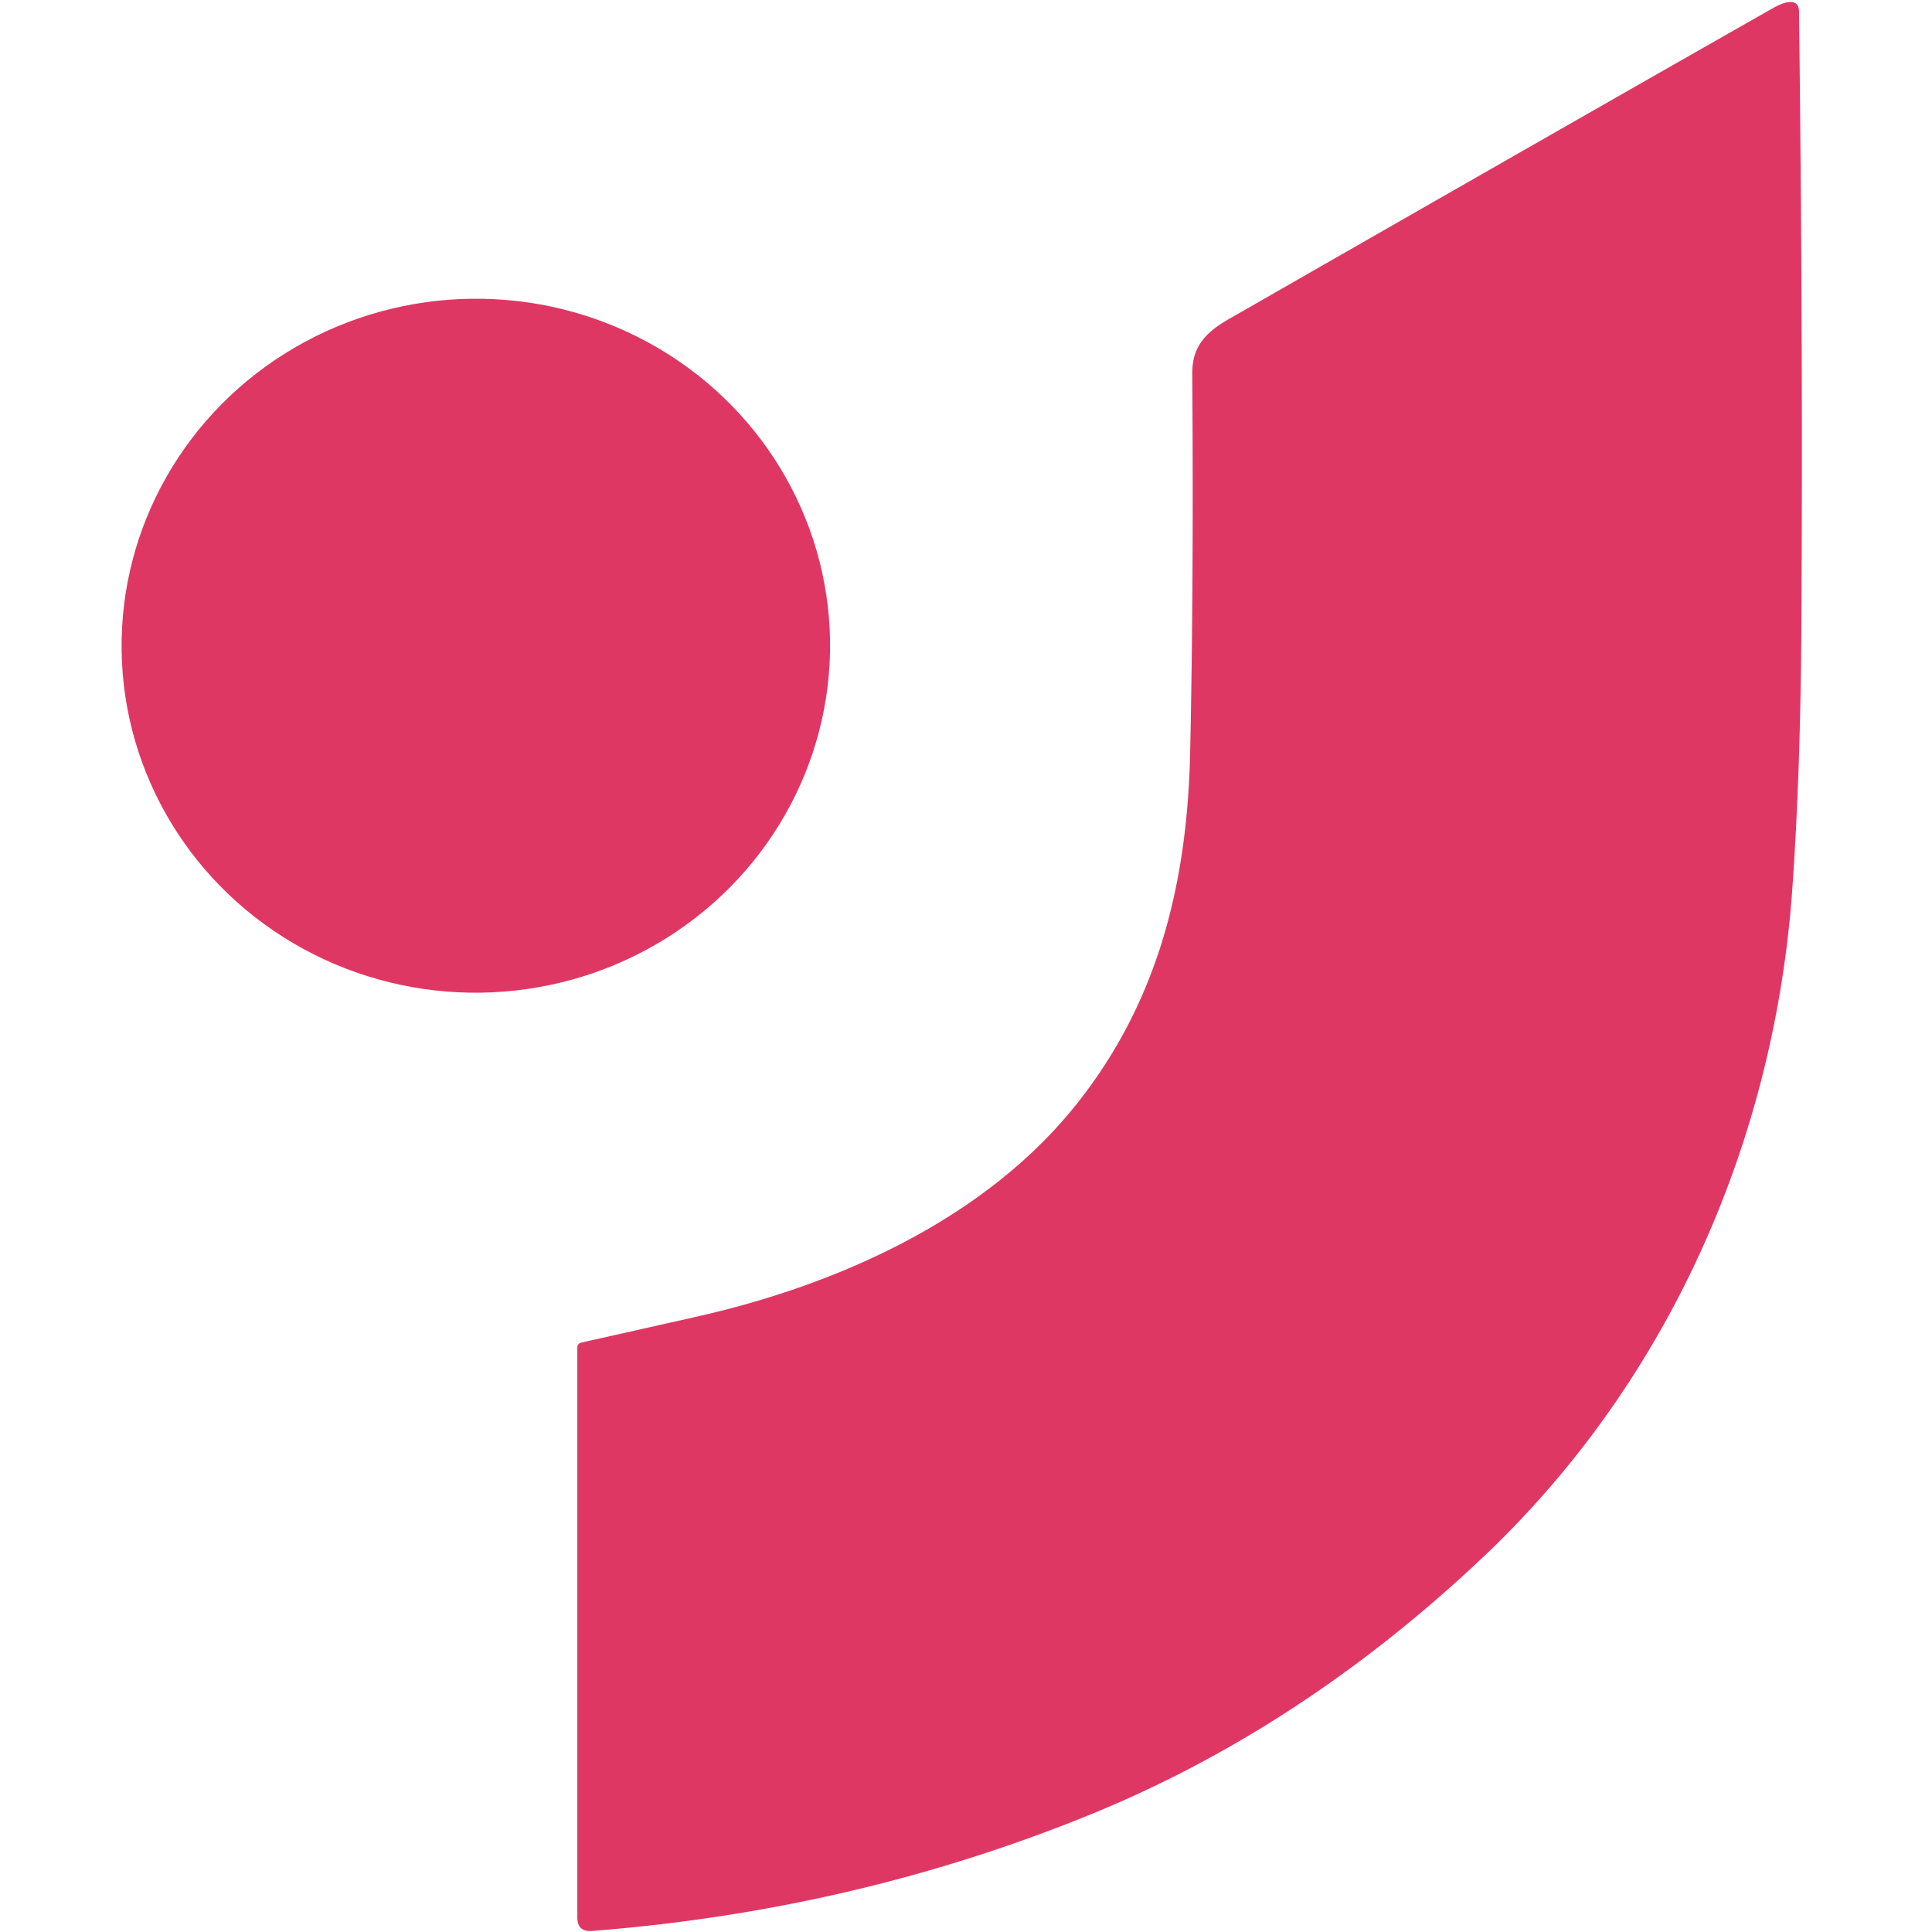 <?xml version="1.0" encoding="UTF-8" standalone="no"?>
<!DOCTYPE svg PUBLIC "-//W3C//DTD SVG 1.1//EN" "http://www.w3.org/Graphics/SVG/1.1/DTD/svg11.dtd">
<svg xmlns="http://www.w3.org/2000/svg" version="1.1" viewBox="0.00 0.00 256.00 256.00">
<path fill="#df3763" d="
  M 237.49 117.80
  C 235.12 151.31 221.02 183.12 196.61 206.24
  Q 172.52 229.05 144.27 240.52
  Q 113.14 253.16 78.45 255.86
  Q 76.50 256.01 76.50 254.06
  L 76.50 178.55
  A 0.67 0.66 84.1 0 1 77.02 177.90
  Q 84.56 176.21 92.25 174.48
  C 110.90 170.29 130.49 161.59 142.66 146.29
  C 153.39 132.81 157.31 117.20 157.70 99.77
  Q 158.18 77.72 157.98 49.53
  C 157.95 45.96 159.71 44.06 162.86 42.26
  Q 211.93 14.14 234.87 1.11
  Q 236.19 0.36 237.02 0.28
  Q 238.36 0.15 238.38 1.50
  Q 238.92 45.58 238.69 83.29
  Q 238.57 102.51 237.49 117.80
  Z"
/>
<ellipse fill="#df3763" cx="0.00" cy="0.00" transform="translate(63.05,85.56) rotate(-0.8)" rx="46.94" ry="45.98"/>
</svg>

